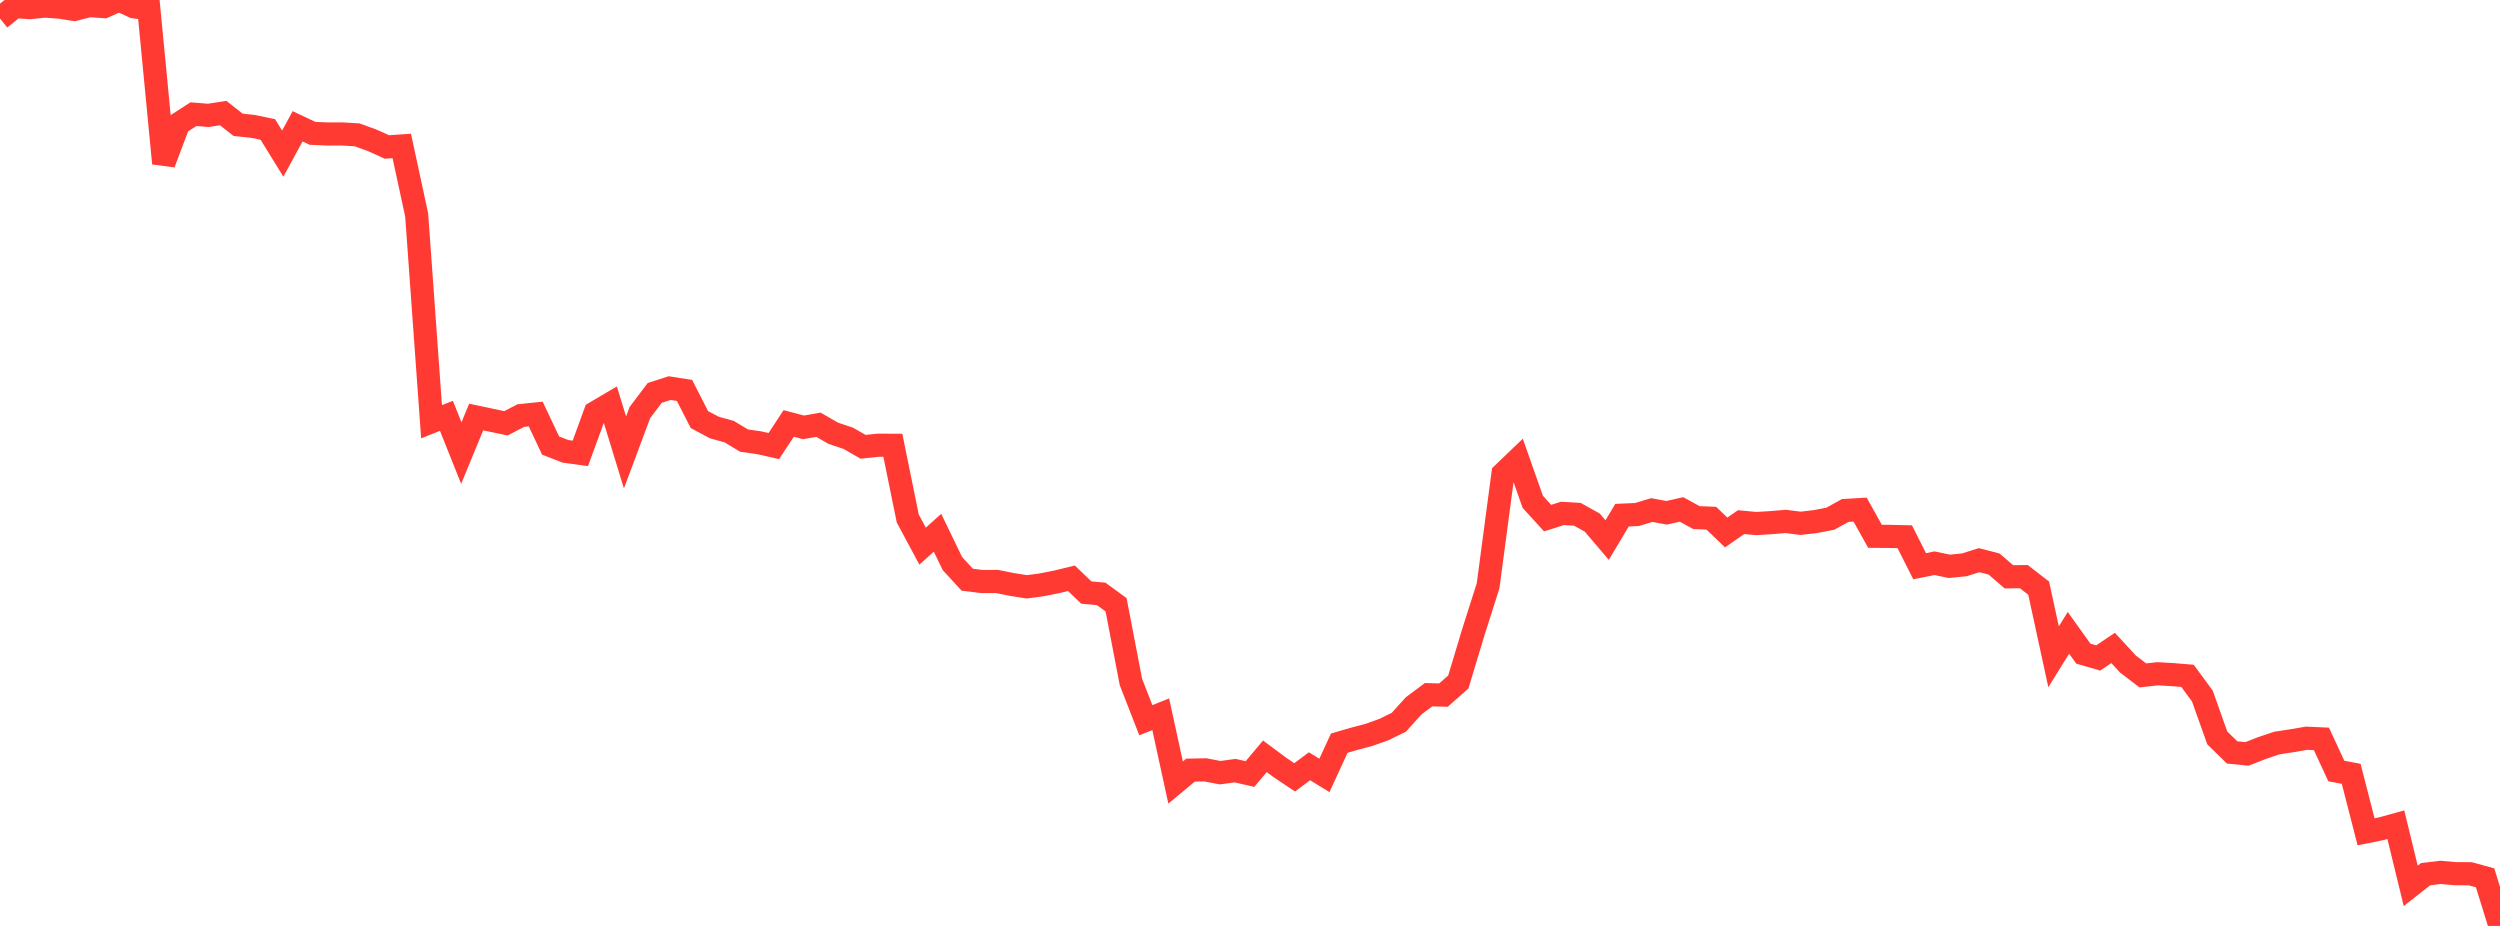 <?xml version="1.0" standalone="no"?>
<!DOCTYPE svg PUBLIC "-//W3C//DTD SVG 1.1//EN" "http://www.w3.org/Graphics/SVG/1.1/DTD/svg11.dtd">

<svg width="135" height="50" viewBox="0 0 135 50" preserveAspectRatio="none" 
  xmlns="http://www.w3.org/2000/svg"
  xmlns:xlink="http://www.w3.org/1999/xlink">


<polyline points="0.0, 0.998 0.804, 0.353 1.607, 0.412 2.411, 0.329 3.214, 0.384 4.018, 0.51 4.821, 0.302 5.625, 0.357 6.429, 0.0 7.232, 0.367 8.036, 0.479 8.839, 8.821 9.643, 6.684 10.446, 6.165 11.25, 6.23 12.054, 6.106 12.857, 6.739 13.661, 6.825 14.464, 6.993 15.268, 8.296 16.071, 6.82 16.875, 7.2 17.679, 7.236 18.482, 7.234 19.286, 7.282 20.089, 7.573 20.893, 7.937 21.696, 7.881 22.5, 11.608 23.304, 22.774 24.107, 22.455 24.911, 24.466 25.714, 22.519 26.518, 22.689 27.321, 22.858 28.125, 22.441 28.929, 22.357 29.732, 24.06 30.536, 24.372 31.339, 24.483 32.143, 22.28 32.946, 21.808 33.75, 24.433 34.554, 22.279 35.357, 21.215 36.161, 20.958 36.964, 21.083 37.768, 22.657 38.571, 23.085 39.375, 23.307 40.179, 23.792 40.982, 23.906 41.786, 24.088 42.589, 22.867 43.393, 23.077 44.196, 22.936 45.0, 23.398 45.804, 23.667 46.607, 24.127 47.411, 24.042 48.214, 24.046 49.018, 27.996 49.821, 29.493 50.625, 28.768 51.429, 30.432 52.232, 31.305 53.036, 31.403 53.839, 31.399 54.643, 31.561 55.446, 31.688 56.25, 31.582 57.054, 31.421 57.857, 31.227 58.661, 31.997 59.464, 32.07 60.268, 32.658 61.071, 36.83 61.875, 38.892 62.679, 38.569 63.482, 42.257 64.286, 41.588 65.089, 41.572 65.893, 41.725 66.696, 41.615 67.5, 41.798 68.304, 40.84 69.107, 41.438 69.911, 41.977 70.714, 41.378 71.518, 41.873 72.321, 40.129 73.125, 39.896 73.929, 39.683 74.732, 39.396 75.536, 39.002 76.339, 38.114 77.143, 37.515 77.946, 37.536 78.75, 36.827 79.554, 34.155 80.357, 31.632 81.161, 25.582 81.964, 24.813 82.768, 27.096 83.571, 27.978 84.375, 27.723 85.179, 27.773 85.982, 28.22 86.786, 29.164 87.589, 27.819 88.393, 27.785 89.196, 27.543 90.0, 27.691 90.804, 27.509 91.607, 27.951 92.411, 27.983 93.214, 28.753 94.018, 28.195 94.821, 28.271 95.625, 28.224 96.429, 28.157 97.232, 28.259 98.036, 28.165 98.839, 28.01 99.643, 27.565 100.446, 27.519 101.25, 28.96 102.054, 28.966 102.857, 28.984 103.661, 30.576 104.464, 30.414 105.268, 30.582 106.071, 30.501 106.875, 30.249 107.679, 30.457 108.482, 31.148 109.286, 31.138 110.089, 31.76 110.893, 35.468 111.696, 34.173 112.5, 35.296 113.304, 35.53 114.107, 34.988 114.911, 35.861 115.714, 36.472 116.518, 36.383 117.321, 36.43 118.125, 36.496 118.929, 37.588 119.732, 39.847 120.536, 40.632 121.339, 40.711 122.143, 40.396 122.946, 40.125 123.75, 40.002 124.554, 39.864 125.357, 39.9 126.161, 41.634 126.964, 41.786 127.768, 44.918 128.571, 44.756 129.375, 44.535 130.179, 47.837 130.982, 47.206 131.786, 47.108 132.589, 47.178 133.393, 47.183 134.196, 47.404 135.0, 50.0" fill="none" stroke="#ff3a33" stroke-width="1.25"/>

</svg>